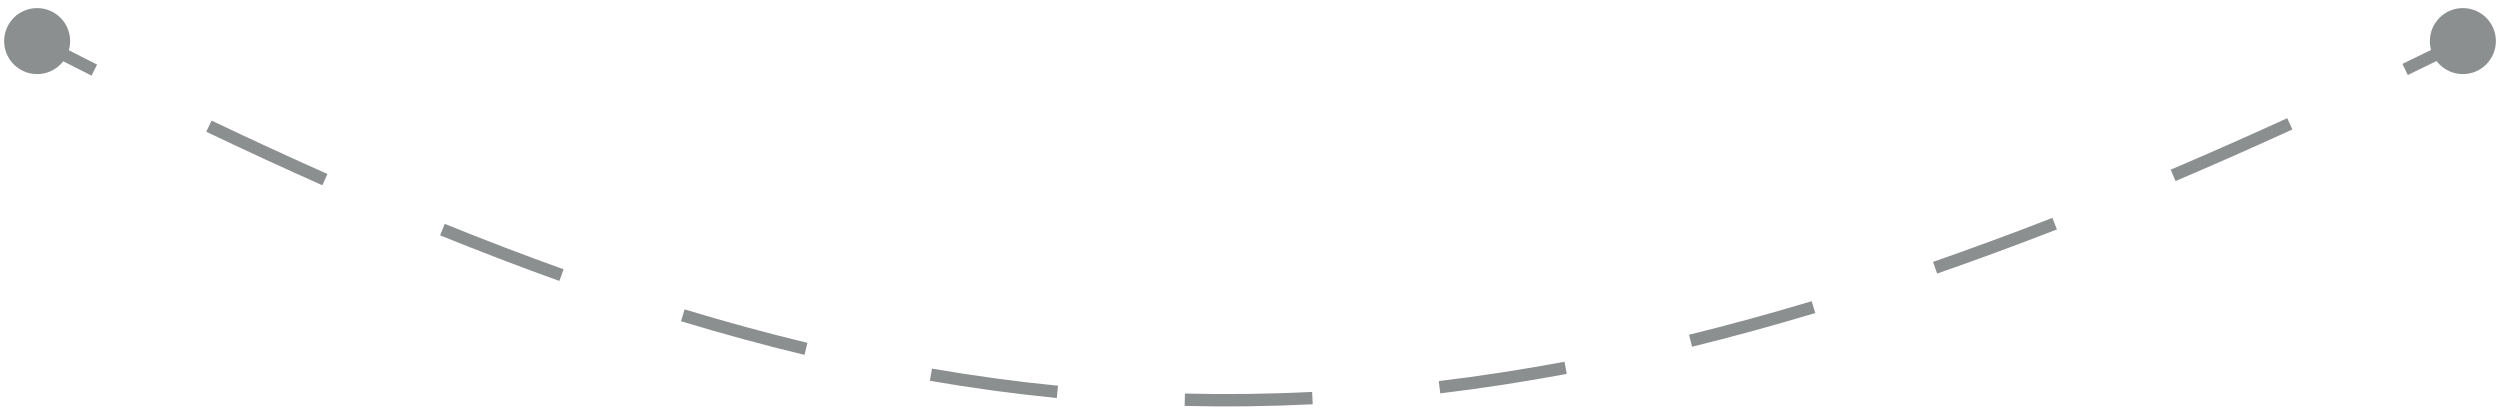 <svg xmlns="http://www.w3.org/2000/svg" width="202" height="33" viewBox="0 0 202 33" fill="none"><path d="M0.333 3.32C0.333 4.793 1.527 5.987 3 5.987C4.473 5.987 5.667 4.793 5.667 3.32C5.667 1.848 4.473 0.654 3 0.654C1.527 0.654 0.333 1.848 0.333 3.32ZM196.333 3.32C196.333 4.793 197.527 5.987 199 5.987C200.473 5.987 201.667 4.793 201.667 3.32C201.667 1.848 200.473 0.654 199 0.654C197.527 0.654 196.333 1.848 196.333 3.32ZM3 3.32L2.772 3.765C4.326 4.561 5.867 5.343 7.395 6.109L7.62 5.663L7.844 5.216C6.318 4.45 4.78 3.67 3.228 2.875L3 3.32ZM16.881 10.195L16.666 10.647C19.841 12.159 22.966 13.601 26.049 14.97L26.252 14.513L26.455 14.056C23.381 12.691 20.264 11.252 17.096 9.744L16.881 10.195ZM35.747 18.551L35.559 19.015C38.81 20.331 42.02 21.561 45.201 22.7L45.369 22.229L45.538 21.759C42.371 20.624 39.174 19.4 35.935 18.088L35.747 18.551ZM55.169 25.476L55.024 25.954C58.37 26.969 61.693 27.877 65.005 28.674L65.122 28.188L65.239 27.702C61.947 26.909 58.643 26.007 55.314 24.997L55.169 25.476ZM75.219 30.277L75.134 30.769C78.547 31.357 81.96 31.822 85.387 32.162L85.436 31.664L85.486 31.167C82.083 30.83 78.694 30.367 75.304 29.784L75.219 30.277ZM95.731 32.299L95.719 32.799C99.139 32.882 102.585 32.839 106.069 32.665L106.044 32.166L106.019 31.666C102.56 31.839 99.139 31.882 95.743 31.8L95.731 32.299ZM116.313 31.288L116.373 31.785C119.732 31.38 123.136 30.856 126.594 30.212L126.502 29.72L126.411 29.229C122.973 29.869 119.591 30.389 116.253 30.792L116.313 31.288ZM136.598 27.532L136.717 28.017C139.979 27.214 143.295 26.307 146.673 25.294L146.529 24.815L146.385 24.336C143.023 25.344 139.723 26.247 136.478 27.046L136.598 27.532ZM156.355 21.631L156.519 22.103C159.686 21.003 162.91 19.815 166.197 18.536L166.016 18.07L165.835 17.604C162.559 18.879 159.346 20.063 156.19 21.159L156.355 21.631ZM175.589 14.169L175.784 14.629C178.874 13.315 182.019 11.925 185.225 10.46L185.017 10.005L184.809 9.55C181.611 11.012 178.474 12.398 175.393 13.709L175.589 14.169ZM194.334 5.613L194.552 6.063C196.095 5.315 197.652 4.55 199.223 3.768L199 3.32L198.777 2.873C197.209 3.653 195.655 4.416 194.116 5.163L194.334 5.613Z" fill="#8C8F8F"></path></svg>